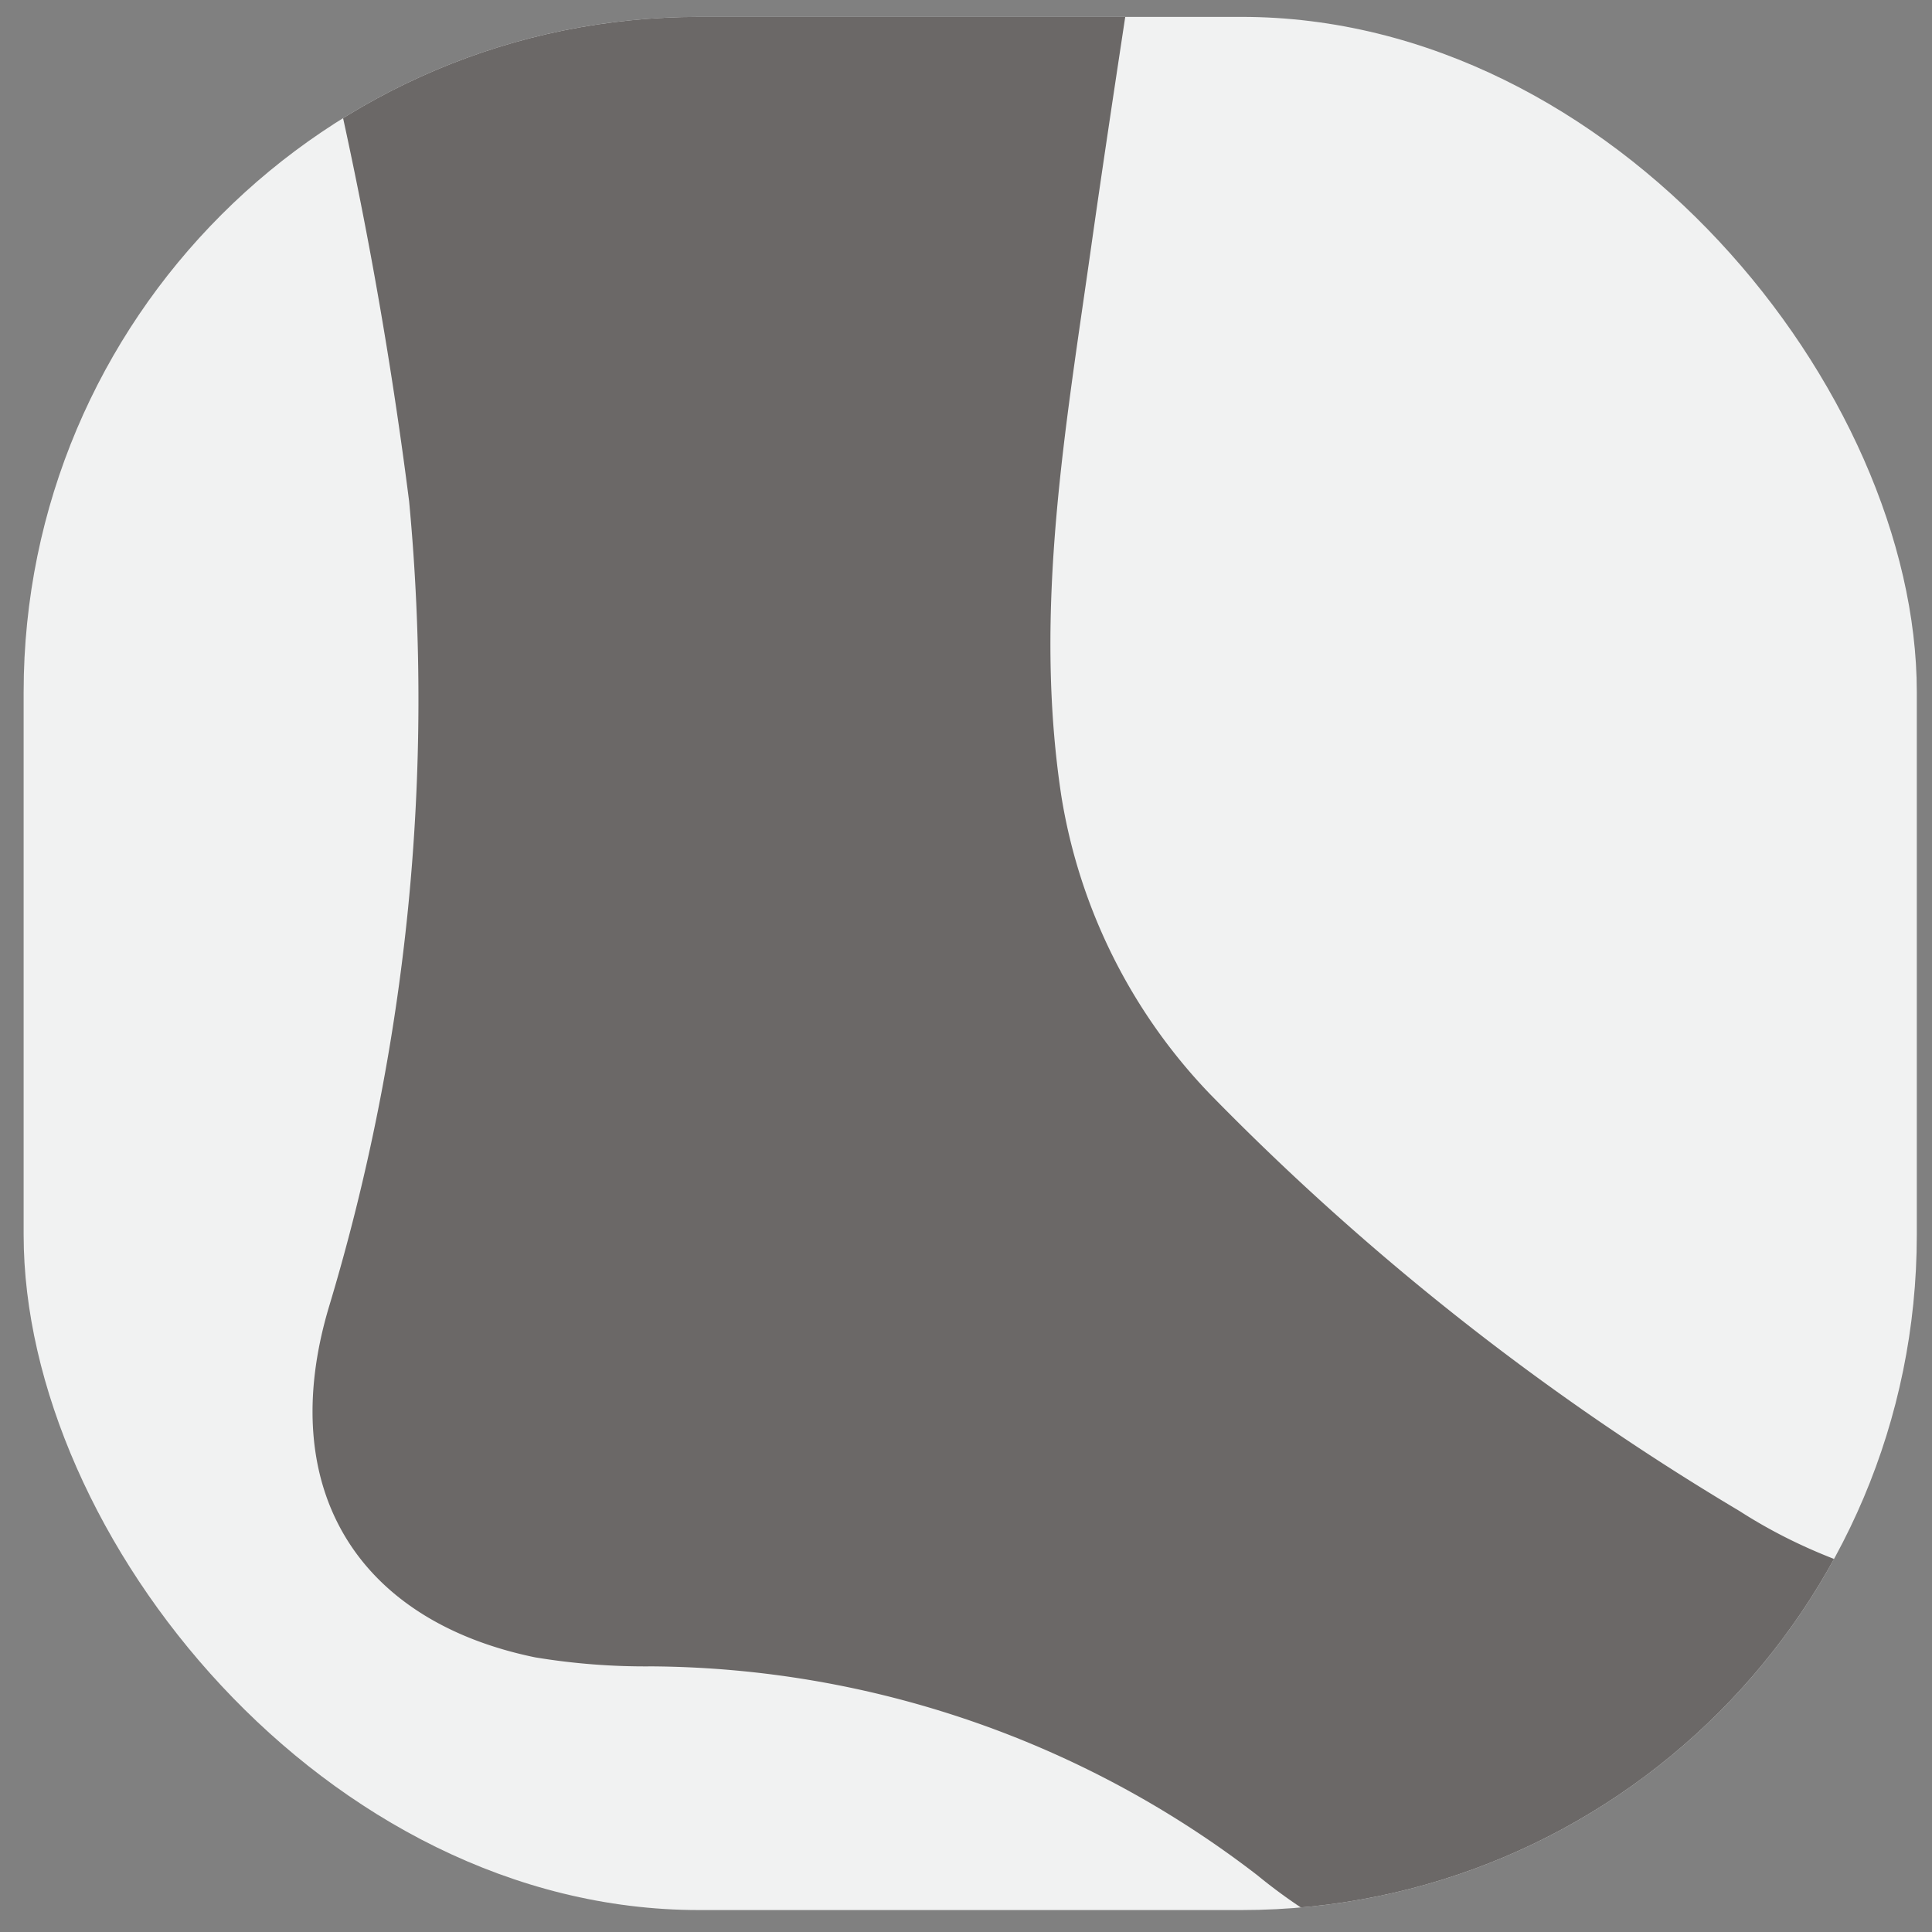 <?xml version="1.0" encoding="UTF-8"?> <svg xmlns="http://www.w3.org/2000/svg" xmlns:xlink="http://www.w3.org/1999/xlink" id="katman_1" data-name="katman 1" viewBox="0 0 34.33 34.33"><rect x="0" y="0" width="34.33" height="34.33" fill="#808080" stroke="none"/><defs><style>.cls-1{fill:none;}.cls-2{fill:#f1f2f2;}.cls-3{clip-path:url(#clip-path);}.cls-4{fill:#6b6867;}.cls-5{clip-path:url(#clip-path-2);}.cls-6{fill:#3c2716;}</style><clipPath id="clip-path"><rect class="cls-1" x="0.42" y="0.3" width="33.64" height="33.64" rx="12" ry="12"></rect></clipPath><clipPath id="clip-path-2"><rect class="cls-1" x="0.42" y="44.34" width="33.64" height="33.64" rx="12" ry="12"></rect></clipPath></defs><title>1Çalışma Yüzeyi 69</title><rect class="cls-2" x="0.42" y="0.3" width="33.64" height="33.64" rx="12" ry="12"></rect><g class="cls-3"><path class="cls-4" d="M23.64-28.45A26.52,26.52,0,0,1,23-22.9c-.71,4.41-1,8.86-1.59,13.29-.56,4.63-1.34,9.23-2,13.85-.46,3.28-1.06,6.57-.55,9.91a9.91,9.91,0,0,0,2.64,5.29,46.17,46.17,0,0,0,9.41,7.41c2.16,1.39,4.59,1.64,7,1.86a5.27,5.27,0,0,1,2.48.65,2,2,0,0,1,0,3.67,11.62,11.62,0,0,1-4.23,1.29c-1.94.35-3.88.65-5.82,1a9.63,9.63,0,0,1-8-2,17.82,17.82,0,0,0-10.76-3.71,12,12,0,0,1-2.07-.16c-3.16-.65-4.62-3-3.67-6.21A37.44,37.44,0,0,0,7.27,8.91,78,78,0,0,0,5.72.46a40.51,40.51,0,0,1,.69-20.62c.84-2.77,1.42-5.62,2.1-8.44a1.5,1.5,0,0,1,.41-.92l.61.12a27,27,0,0,0,12.26,1c.54-.09,1.09-.14,1.64-.2Z"></path></g><g class="cls-5"><path class="cls-6" d="M23.64,15.58A26.44,26.44,0,0,1,23,21.13c-.71,4.41-1,8.87-1.59,13.29-.56,4.63-1.34,9.24-2,13.85-.46,3.28-1.06,6.57-.55,9.92a9.88,9.88,0,0,0,2.64,5.28,46.21,46.21,0,0,0,9.41,7.42c2.16,1.39,4.59,1.64,7,1.86a5.27,5.27,0,0,1,2.48.65,2,2,0,0,1,0,3.66,11.43,11.43,0,0,1-4.23,1.29c-1.94.35-3.88.66-5.82,1a9.63,9.63,0,0,1-8-2,17.81,17.81,0,0,0-10.76-3.7,13,13,0,0,1-2.07-.16c-3.16-.65-4.62-3-3.67-6.21A37.44,37.44,0,0,0,7.27,53a77.71,77.71,0,0,0-1.55-8.46,40.47,40.47,0,0,1,.69-20.61c.84-2.77,1.42-5.63,2.1-8.45a1.45,1.45,0,0,1,.41-.91l.61.11a26.81,26.81,0,0,0,12.26,1c.54-.08,1.09-.13,1.64-.2Z"></path></g></svg> 